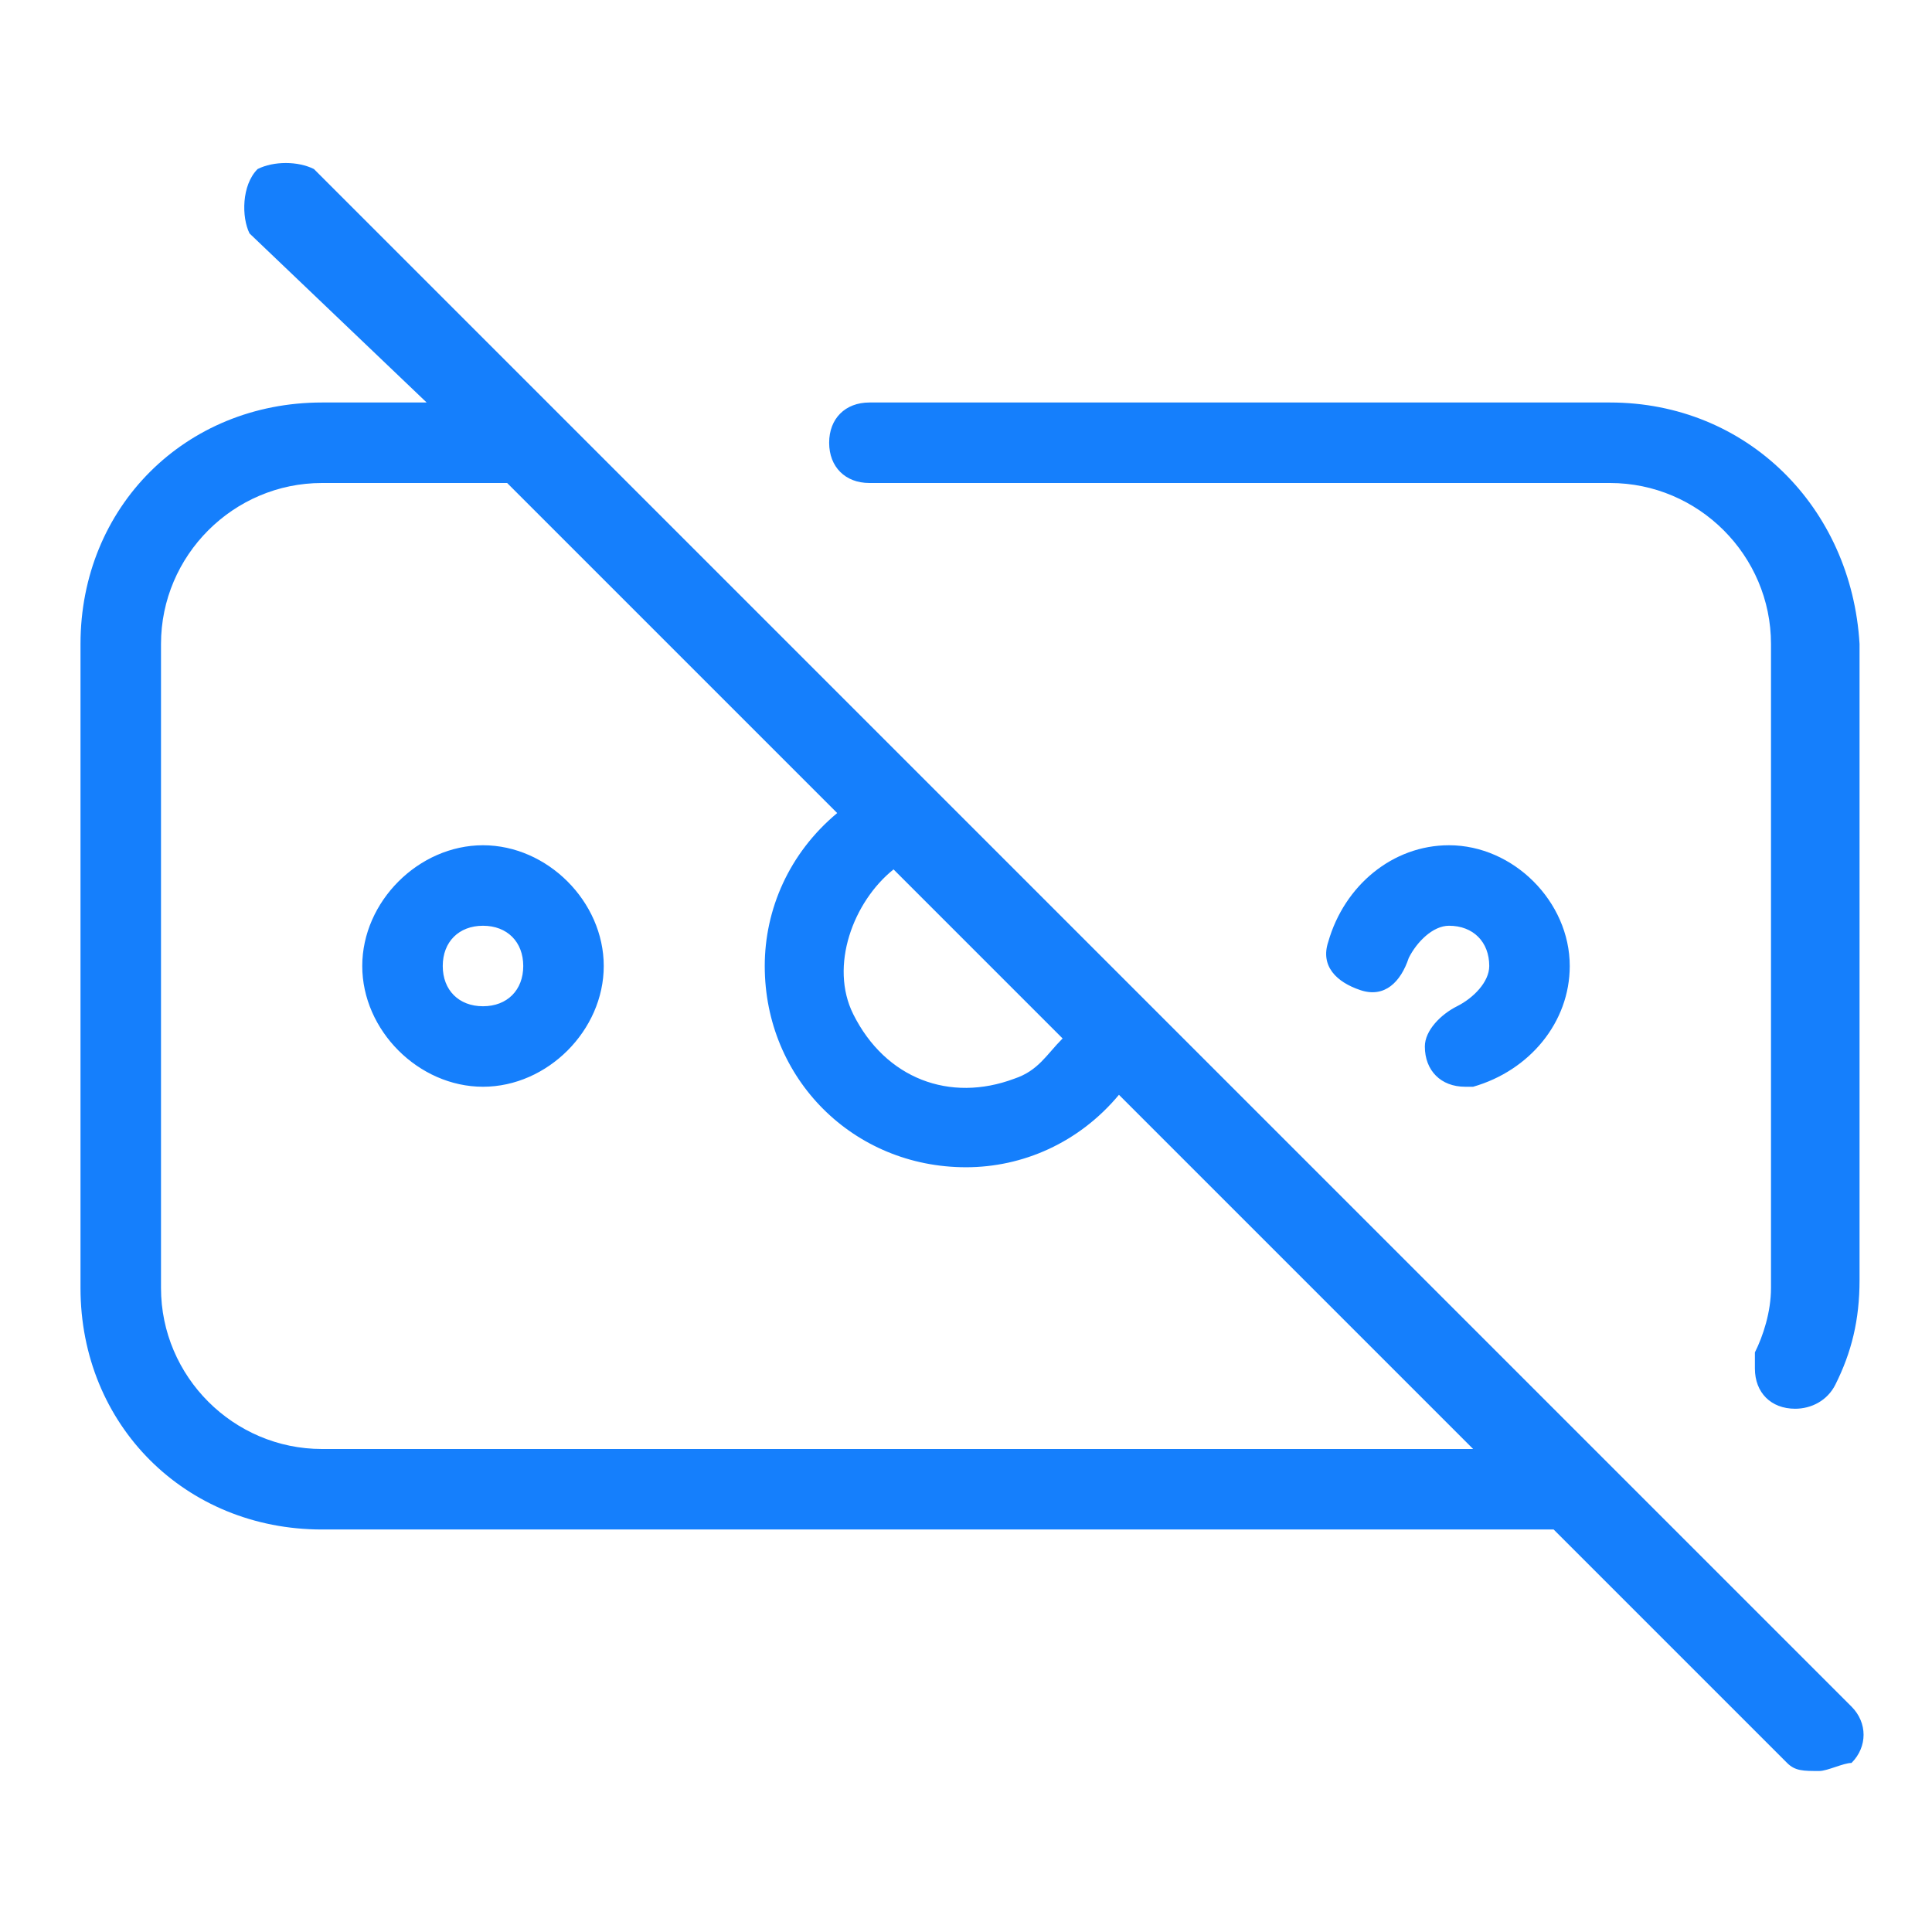 <?xml version="1.0" encoding="UTF-8"?> <svg xmlns="http://www.w3.org/2000/svg" viewBox="0 0 24 24" id="NoMoney"><path d="M18.1,12.5c-0.2,0.1-0.4,0.3-0.4,0.5c0,0.3,0.2,0.5,0.5,0.5c0,0,0.1,0,0.1,0c0.7-0.2,1.2-0.8,1.2-1.5c0-0.8-0.7-1.5-1.5-1.5c-0.7,0-1.3,0.5-1.5,1.2c-0.1,0.3,0.1,0.5,0.4,0.6s0.5-0.1,0.6-0.4c0.1-0.2,0.3-0.4,0.5-0.4c0.3,0,0.5,0.2,0.5,0.5C18.5,12.2,18.3,12.4,18.1,12.5z M19.9,18.1C19.9,18.1,19.9,18.1,19.9,18.1l-13-13c0,0,0,0,0,0l-3-3C3.7,2,3.4,2,3.2,2.1C3,2.3,3,2.7,3.1,2.9L5.3,5H4C2.3,5,1,6.3,1,8v8c0,1.7,1.3,3,3,3h15.3l2.9,2.9c0.1,0.1,0.2,0.1,0.4,0.1c0.1,0,0.3-0.1,0.4-0.1c0.2-0.2,0.2-0.5,0-0.7L19.9,18.1z M11.1,10.8l2.1,2.1c-0.2,0.2-0.3,0.4-0.6,0.5c-0.8,0.3-1.6,0-2-0.8C10.3,12,10.6,11.2,11.1,10.8z M4,18c-1.1,0-2-0.9-2-2V8c0-1.1,0.9-2,2-2h2.3l4.1,4.1c-0.6,0.5-0.9,1.2-0.9,1.9c0,1.4,1.1,2.5,2.5,2.5c0.7,0,1.4-0.3,1.9-0.9l4.4,4.4H4z M20,5h-9.2c-0.3,0-0.5,0.2-0.5,0.5S10.5,6,10.8,6H20c1.1,0,2,0.9,2,2v8c0,0.3-0.1,0.6-0.2,0.8c0,0.1,0,0.1,0,0.2c0,0.3,0.2,0.5,0.5,0.5c0.2,0,0.4-0.1,0.5-0.3c0.2-0.4,0.3-0.8,0.3-1.3V8C23,6.3,21.7,5,20,5z M6,10.5c-0.8,0-1.5,0.7-1.5,1.5s0.7,1.5,1.5,1.5c0.8,0,1.5-0.7,1.5-1.5C7.5,11.2,6.8,10.5,6,10.5z M6,12.5c-0.3,0-0.5-0.2-0.5-0.5s0.2-0.5,0.5-0.5c0.3,0,0.5,0.2,0.5,0.5C6.5,12.3,6.3,12.5,6,12.5z" fill="#157ffc" class="color000000 svgShape"></path></svg> 